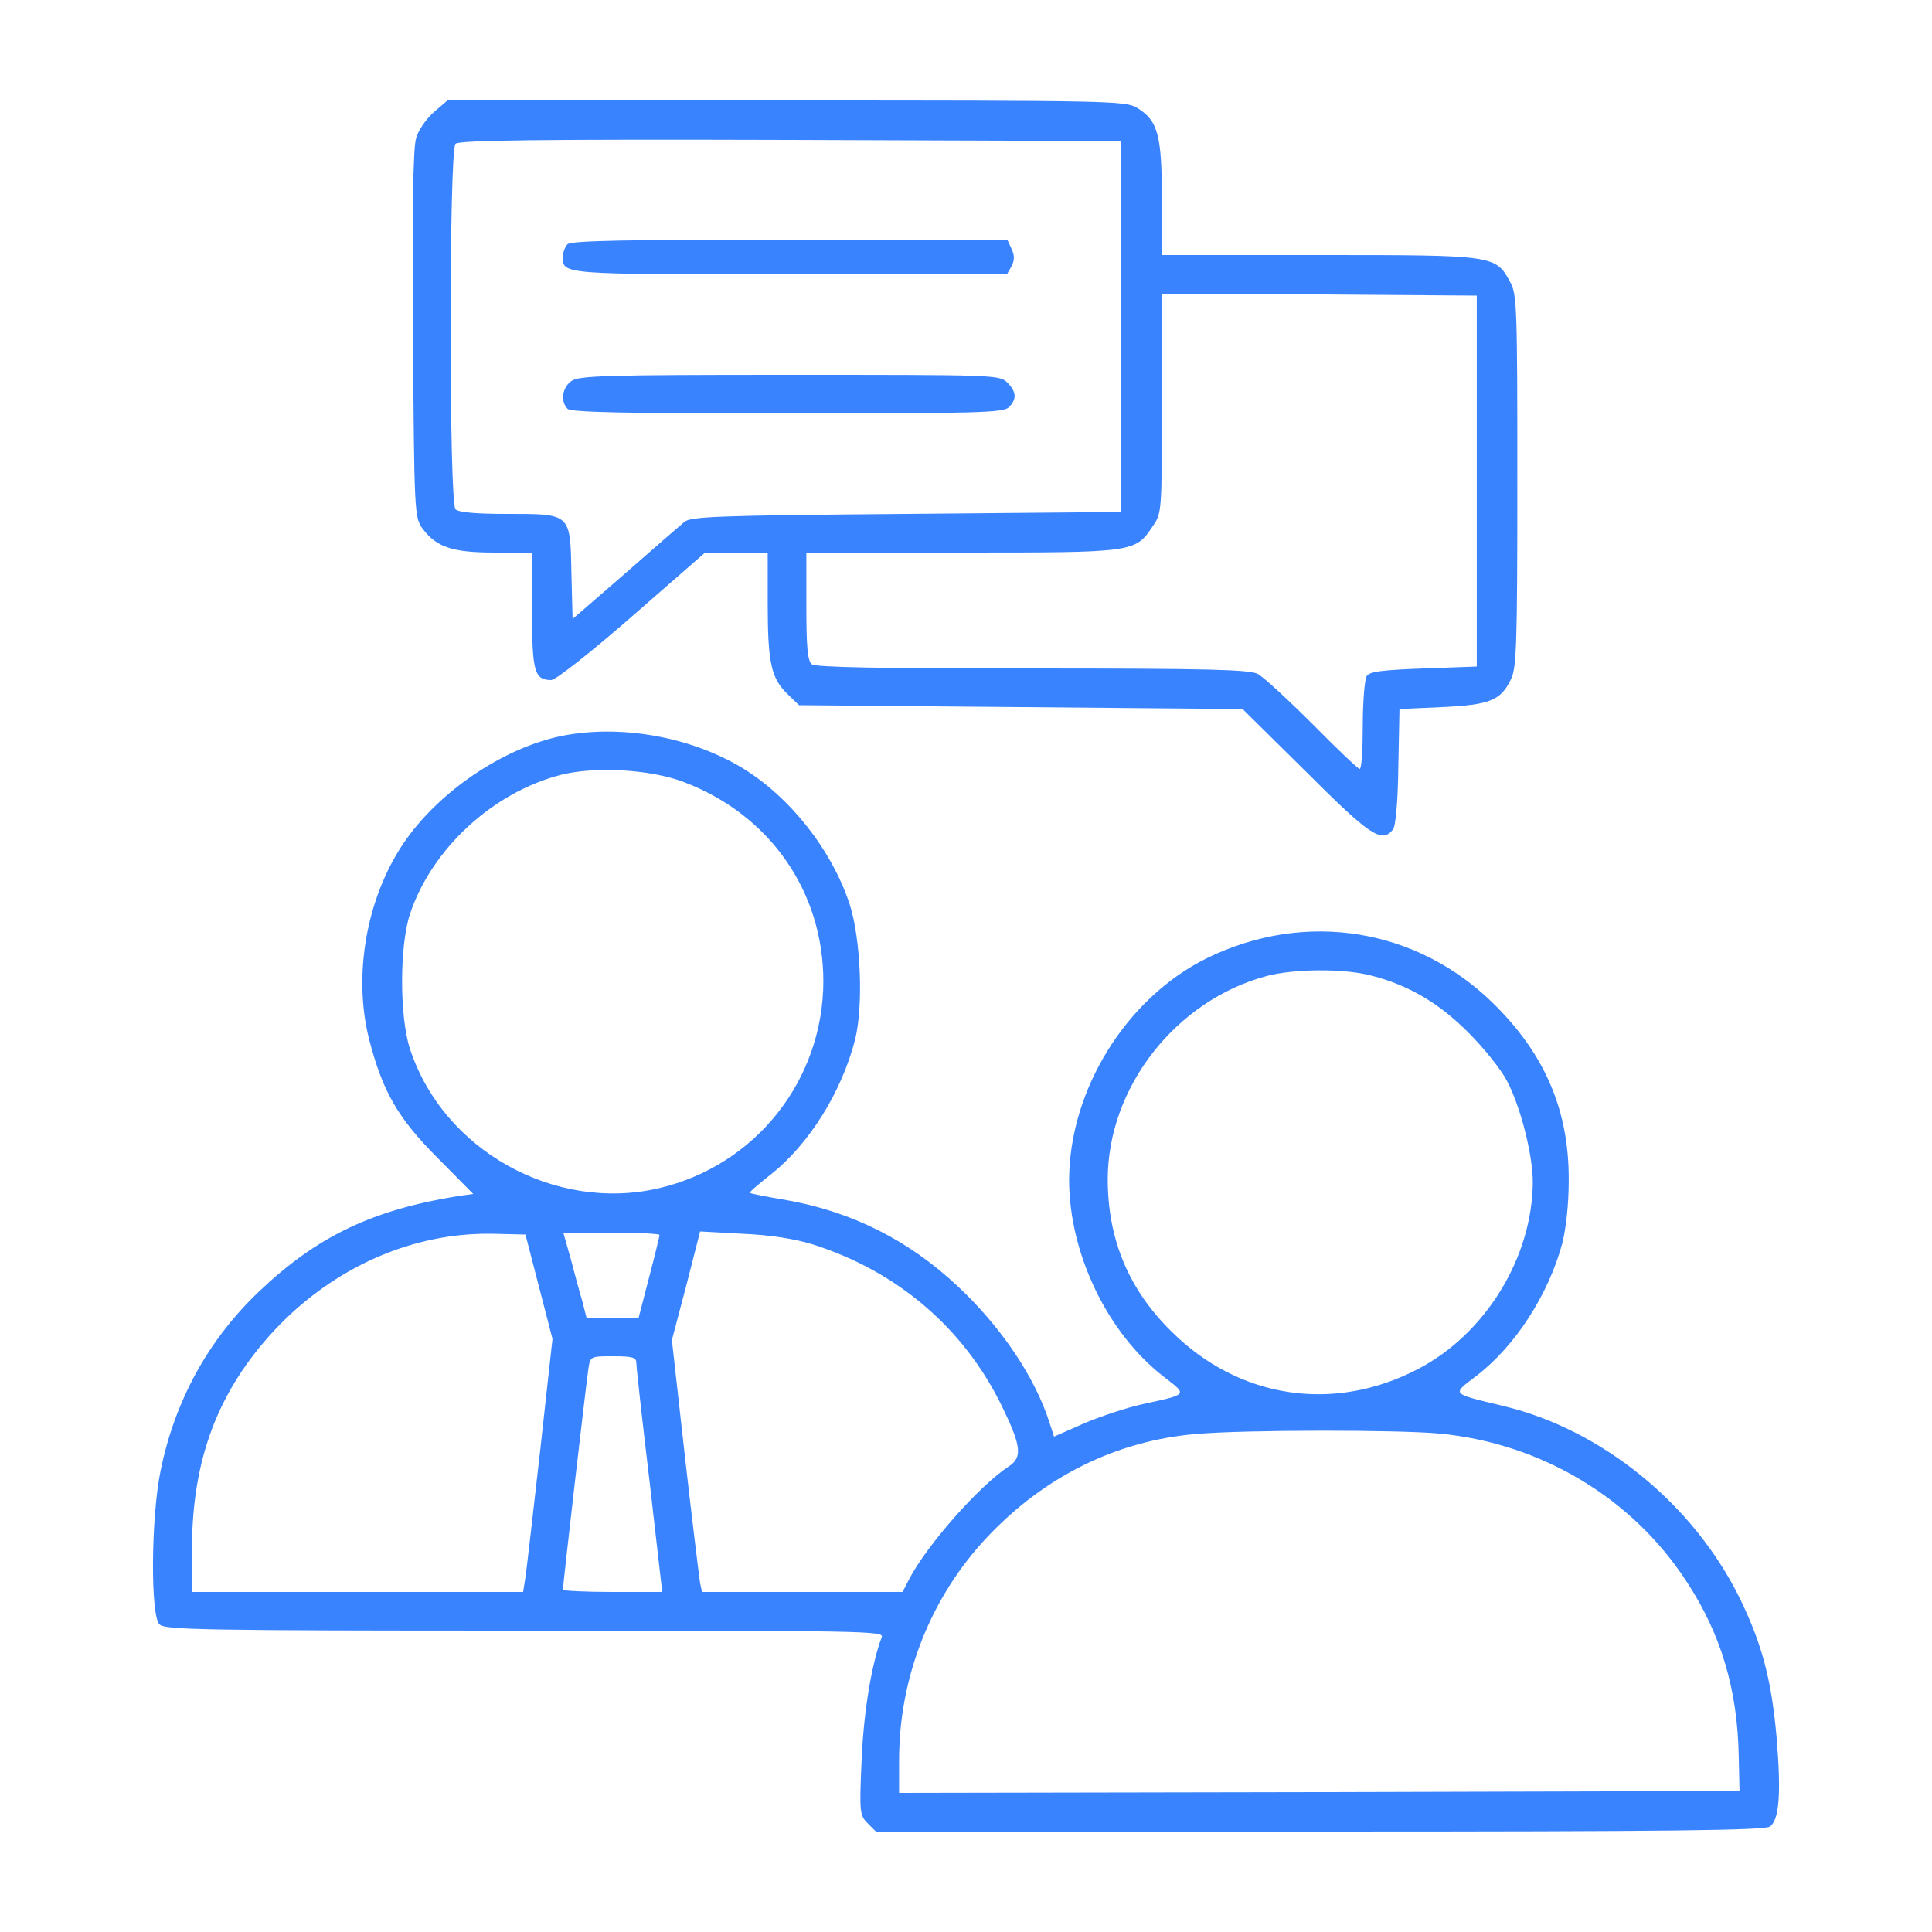 <?xml version="1.0" encoding="utf-8"?>
<svg xmlns="http://www.w3.org/2000/svg" height="500pt" version="1.1" viewBox="0,0,256,256" width="500pt">
  <g fill="#3983ff" fill-rule="nonzero" font-family="none" font-size="none" font-weight="none" stroke="none" stroke-dasharray="" stroke-dashoffset="0" stroke-linecap="butt" stroke-linejoin="miter" stroke-miterlimit="10" stroke-width="1" style="mix-blend-mode: normal" text-anchor="none">
    <g transform="translate(-0.162,-0.512) scale(0.512,0.512)">
      <g transform="translate(0,500) scale(0.1,-0.1)">
        <path d="M1125,4699c-19,-17 -40,-47 -45,-67c-8,-25 -10,-194 -8,-509c3,-459 4,-472 24,-500c36,-49 78,-63 187,-63h97v-149c0,-159 6,-181 50,-181c11,0 105,74 209,165l189,165h81h81v-132c0,-154 9,-193 51,-234l30,-29l574,-5l574,-5l164,-162c166,-166 196,-186 225,-150c7,8 13,73 14,163l3,149l110,5c125,6 152,17 179,73c14,31 16,90 16,514c0,444 -1,481 -18,512c-38,71 -39,71 -494,71h-408v146c0,164 -10,202 -64,235c-30,18 -68,19 -908,19h-877zM2905,4145v-480l-556,-5c-497,-4 -559,-7 -575,-21c-11,-9 -80,-69 -154,-134l-135,-117l-3,119c-3,155 -1,153 -166,153c-82,0 -126,4 -134,12c-17,17 -17,929 0,946c9,9 210,12 868,10l855,-3zM3825,3745v-480l-138,-5c-108,-4 -140,-8 -147,-20c-5,-8 -10,-66 -10,-127c0,-62 -3,-113 -8,-113c-4,0 -59,52 -122,116c-63,63 -127,122 -142,130c-22,11 -123,14 -584,14c-397,0 -561,3 -570,11c-11,9 -14,46 -14,150v139h403c448,0 448,0 494,69c23,33 23,39 23,318v283l408,-2l407,-3z"/>
        <path d="M1472,4358c-7,-7 -12,-21 -12,-33c0,-45 -6,-45 587,-45h562l12,21c8,16 8,28 0,45l-11,24h-563c-425,0 -566,-3 -575,-12z"/>
        <path d="M1482,4004c-24,-17 -29,-53 -10,-72c9,-9 149,-12 569,-12c494,0 559,2 573,16c21,21 20,40 -4,64c-20,20 -33,20 -563,20c-475,0 -545,-2 -565,-16z"/>
        <path d="M1455,3085c-153,-32 -321,-147 -410,-281c-94,-142 -128,-338 -87,-502c35,-136 74,-205 178,-309l92,-93l-37,-5c-224,-36 -366,-104 -516,-246c-132,-125 -219,-283 -256,-464c-25,-120 -27,-376 -3,-399c14,-14 113,-16 946,-16c882,0 930,-1 923,-17c-26,-69 -47,-194 -52,-319c-6,-135 -5,-142 16,-163l21,-21h1148c912,0 1152,3 1166,13c24,18 29,86 17,230c-13,149 -38,244 -96,362c-120,243 -356,435 -610,496c-140,34 -135,29 -70,79c100,77 185,209 221,341c10,40 17,102 17,164c1,179 -60,324 -192,455c-200,199 -490,245 -745,120c-208,-103 -355,-340 -356,-573c0,-191 99,-397 245,-510c62,-48 64,-45 -55,-71c-41,-9 -110,-32 -152,-50l-77,-34l-12,37c-38,118 -125,247 -237,352c-128,120 -275,194 -448,224c-48,8 -89,16 -90,18c-2,2 22,22 52,46c100,78 185,214 220,350c22,88 15,261 -14,351c-46,140 -154,277 -277,352c-135,82 -318,114 -470,83zM1773,2966c222,-84 361,-283 361,-516c-1,-256 -175,-476 -425,-535c-270,-63 -559,98 -645,361c-27,83 -27,265 0,348c56,169 215,316 392,361c88,22 231,14 317,-19zM3553,2465c97,-25 176,-72 252,-149c39,-39 83,-94 98,-123c35,-66 67,-191 67,-262c-1,-195 -122,-393 -297,-484c-218,-114 -463,-77 -638,97c-111,109 -165,239 -165,394c0,238 176,463 411,526c71,19 201,20 272,1zM1398,1660l35,-135l-32,-290c-18,-159 -35,-307 -38,-327l-6,-38h-428h-429v110c0,233 67,410 214,568c153,163 358,253 565,249l84,-2zM1710,1794c0,-3 -12,-53 -27,-110l-27,-104h-68h-67l-11,43c-7,23 -20,72 -30,110l-19,67h125c68,0 124,-3 124,-6zM2105,1770c219,-69 392,-216 491,-419c50,-103 54,-132 18,-156c-77,-50 -213,-205 -258,-292l-17,-33h-259h-260l-5,23c-2,12 -20,158 -39,325l-34,304l37,140l36,141l110,-6c72,-3 134,-13 180,-27zM1650,1463c0,-10 15,-147 34,-305l33,-288h-129c-70,0 -128,3 -128,6c0,13 61,542 66,572c5,32 5,32 64,32c50,0 60,-3 60,-17zM3728,1280c263,-25 499,-166 640,-383c90,-137 132,-281 135,-453l2,-89l-1087,-3l-1088,-2v85c0,215 82,422 228,577c149,158 336,250 542,267c129,11 520,11 628,1z"/>
      </g>
    </g>
  </g>
</svg>